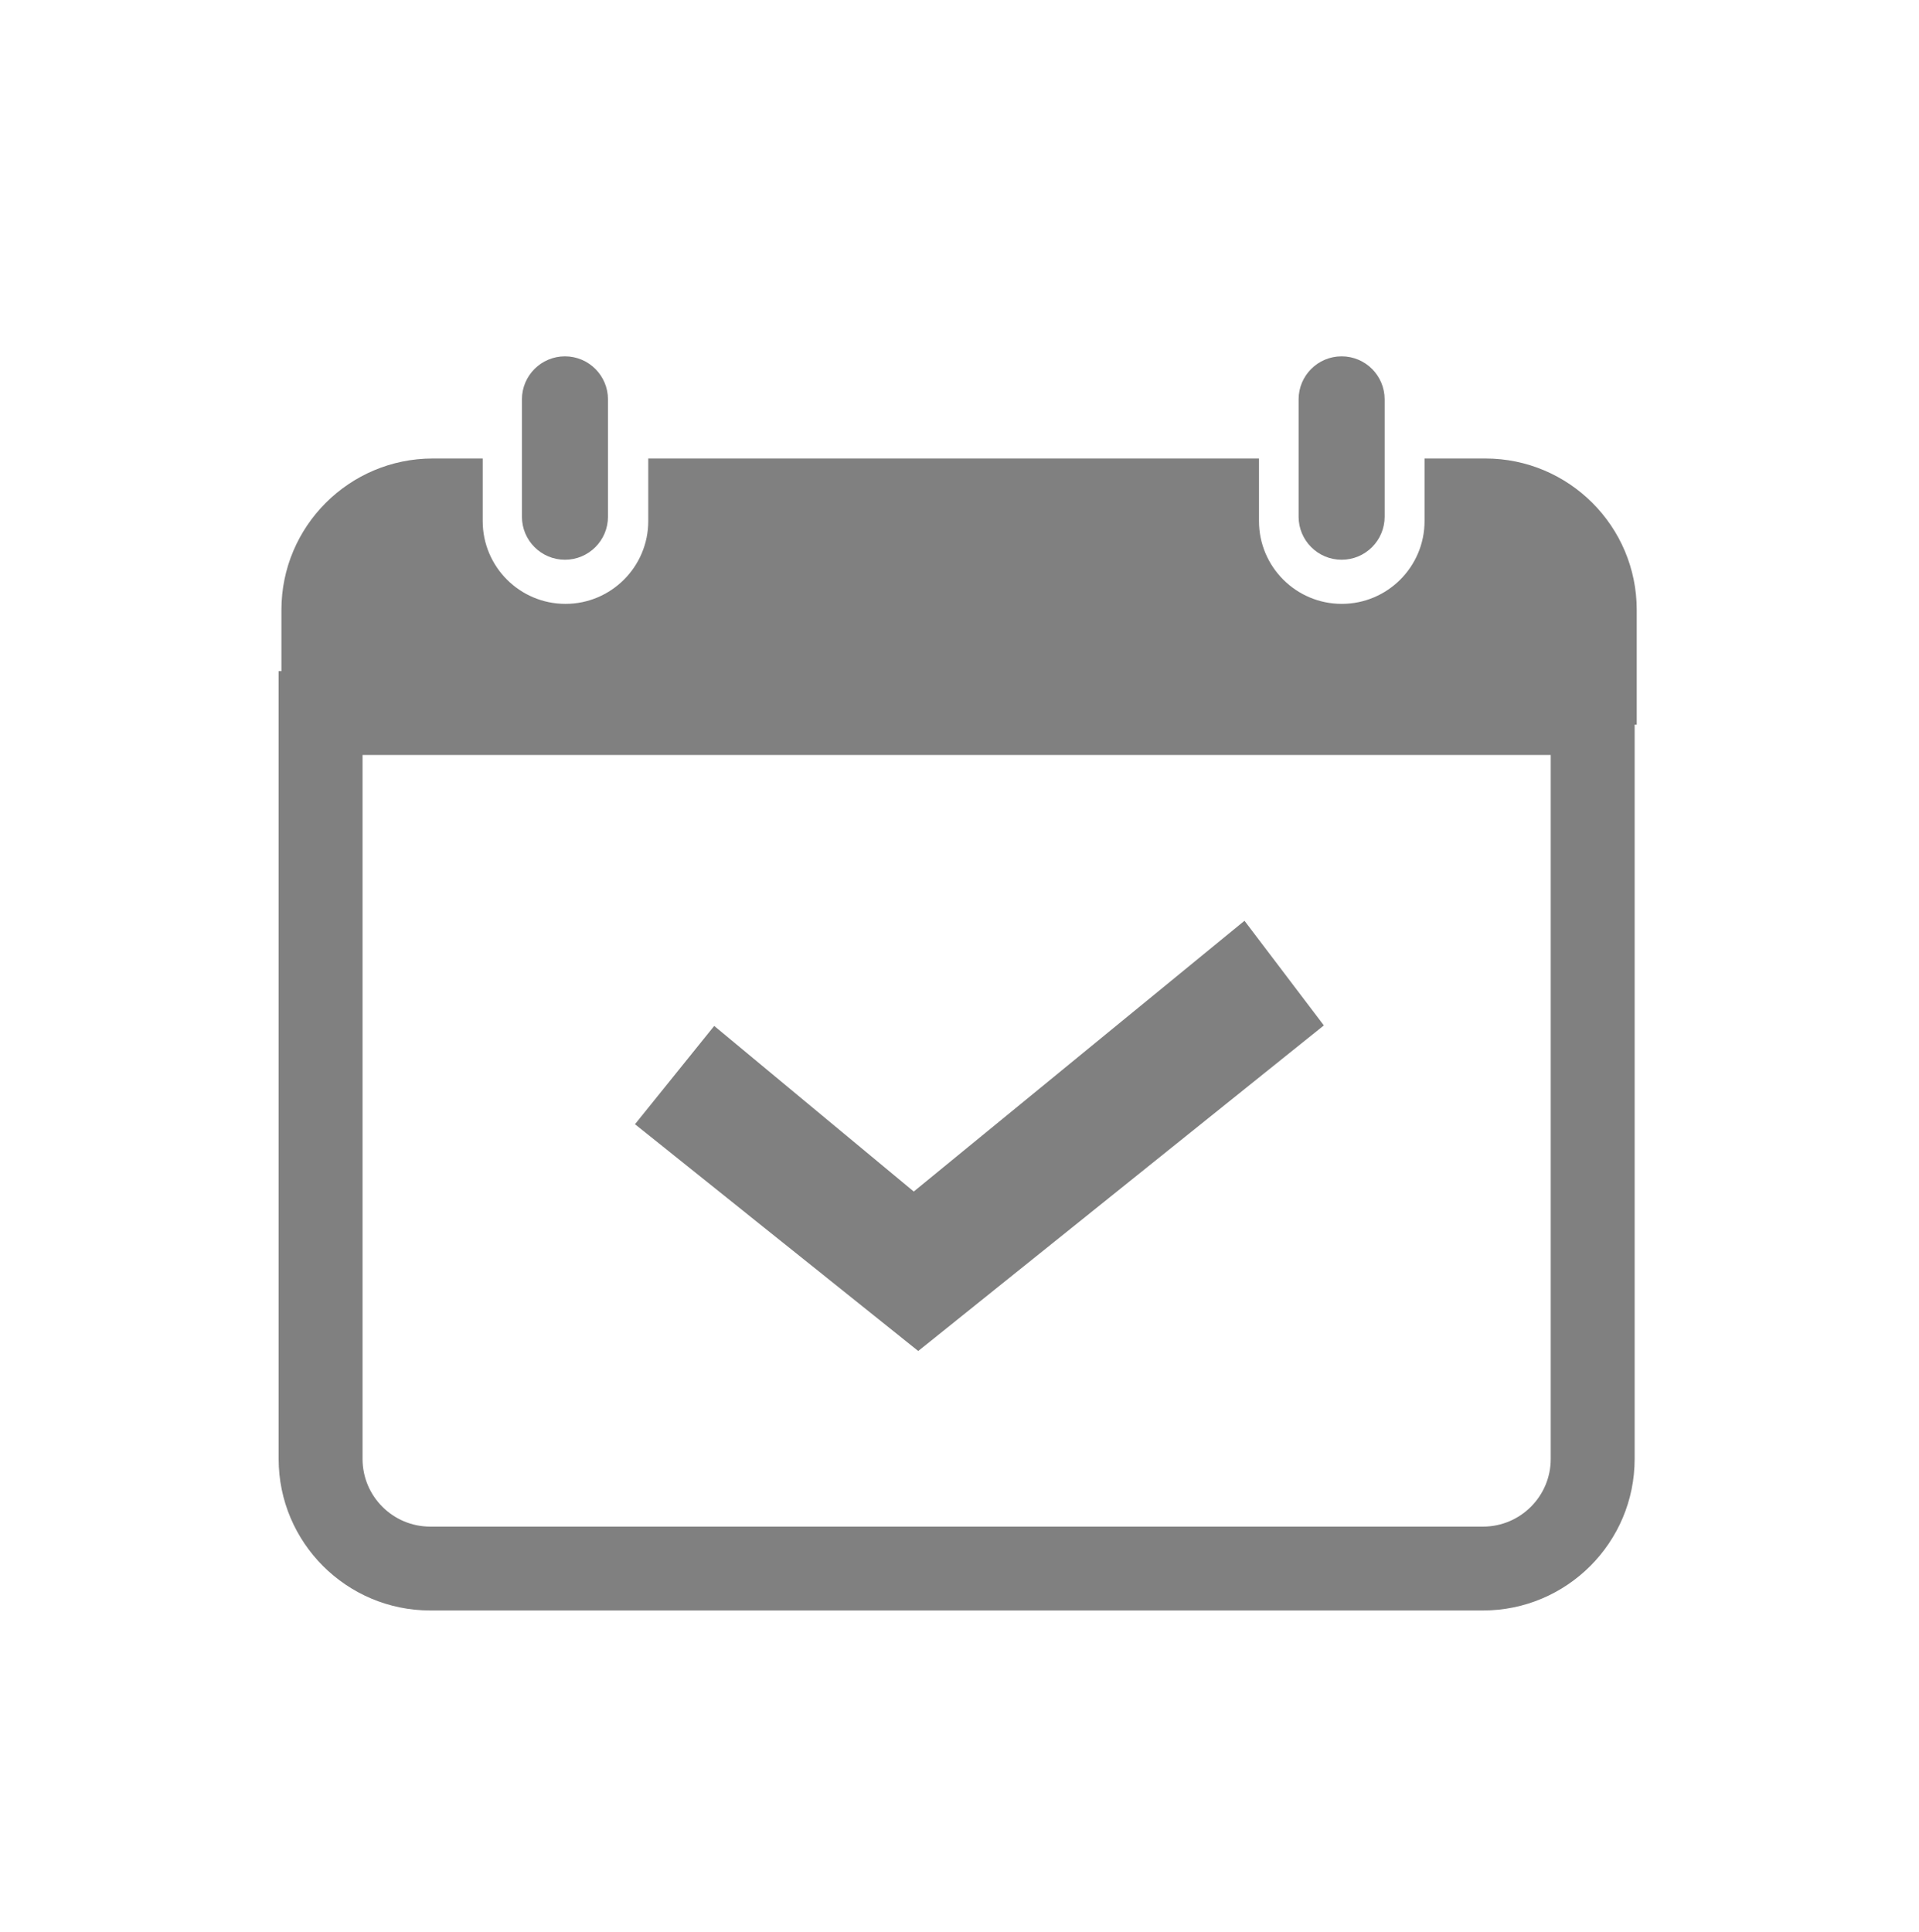 <?xml version="1.0" encoding="UTF-8" standalone="no"?>
<!DOCTYPE svg PUBLIC "-//W3C//DTD SVG 1.1//EN" "http://www.w3.org/Graphics/SVG/1.1/DTD/svg11.dtd">
<svg width="100%" height="100%" viewBox="0 0 143 144" version="1.1" xmlns="http://www.w3.org/2000/svg" xmlns:xlink="http://www.w3.org/1999/xlink" xml:space="preserve" xmlns:serif="http://www.serif.com/" style="fill-rule:evenodd;clip-rule:evenodd;stroke-linejoin:round;stroke-miterlimit:2;">
    <g transform="matrix(1,0,0,1,-400,-200)">
        <g id="calendar-checked" transform="matrix(0.993,0,0,1,-148.498,200)">
            <rect x="552.333" y="0" width="144" height="144" style="fill:none;"/>
            <g transform="matrix(0.848,0,0,0.949,963.354,-183.667)">
                <path d="M-340,246.235L-460,246.235L-460,308.099C-460,314.667 -453.987,320 -446.581,320L-353.419,320C-346.013,320 -340,314.667 -340,308.099L-340,246.235ZM-347.426,252.821L-347.426,308.099C-347.426,311.032 -350.111,313.414 -353.419,313.414C-353.419,313.414 -446.581,313.414 -446.581,313.414C-449.889,313.414 -452.574,311.032 -452.574,308.099C-452.574,308.099 -452.574,252.821 -452.574,252.821L-347.426,252.821Z" style="fill:rgb(128,128,128);"/>
            </g>
            <g transform="matrix(1.007,0,0,1,149.536,-200)">
                <path d="M448.338,234.167L448.338,238.831C448.338,242.236 445.573,245 442.169,245C438.764,245 436,242.236 436,238.831L436,234.167L432.282,234.167C426.055,234.167 421,239.222 421,245.448L421,254L522,254L522,245.448C522,239.222 516.945,234.167 510.718,234.167L506.188,234.167L506.188,238.831C506.188,242.236 503.423,245 500.019,245C496.614,245 493.85,242.236 493.85,238.831L493.85,234.167L448.338,234.167Z" style="fill:rgb(128,128,128);"/>
            </g>
            <g transform="matrix(0.587,0,0,0.583,383.147,-117.447)">
                <path d="M366,252.5C366,249.464 363.536,247 360.5,247C357.464,247 355,249.464 355,252.5L355,267.5C355,270.536 357.464,273 360.5,273C363.536,273 366,270.536 366,267.5L366,252.5Z" style="fill:rgb(128,128,128);"/>
            </g>
            <g transform="matrix(0.587,0,0,0.583,441.431,-117.447)">
                <path d="M366,252.5C366,249.464 363.536,247 360.5,247C357.464,247 355,249.464 355,252.5L355,267.5C355,270.536 357.464,273 360.5,273C363.536,273 366,270.536 366,267.5L366,252.5Z" style="fill:rgb(128,128,128);"/>
            </g>
            <g transform="matrix(1.109,0,0,1.208,105.151,-255.935)">
                <path d="M465.09,285.371L451.587,275.155L446.226,281.218L465.393,295.208L492.84,275.124L487.47,268.668L465.09,285.371Z" style="fill:rgb(128,128,128);"/>
            </g>
        </g>
    </g>
</svg>

